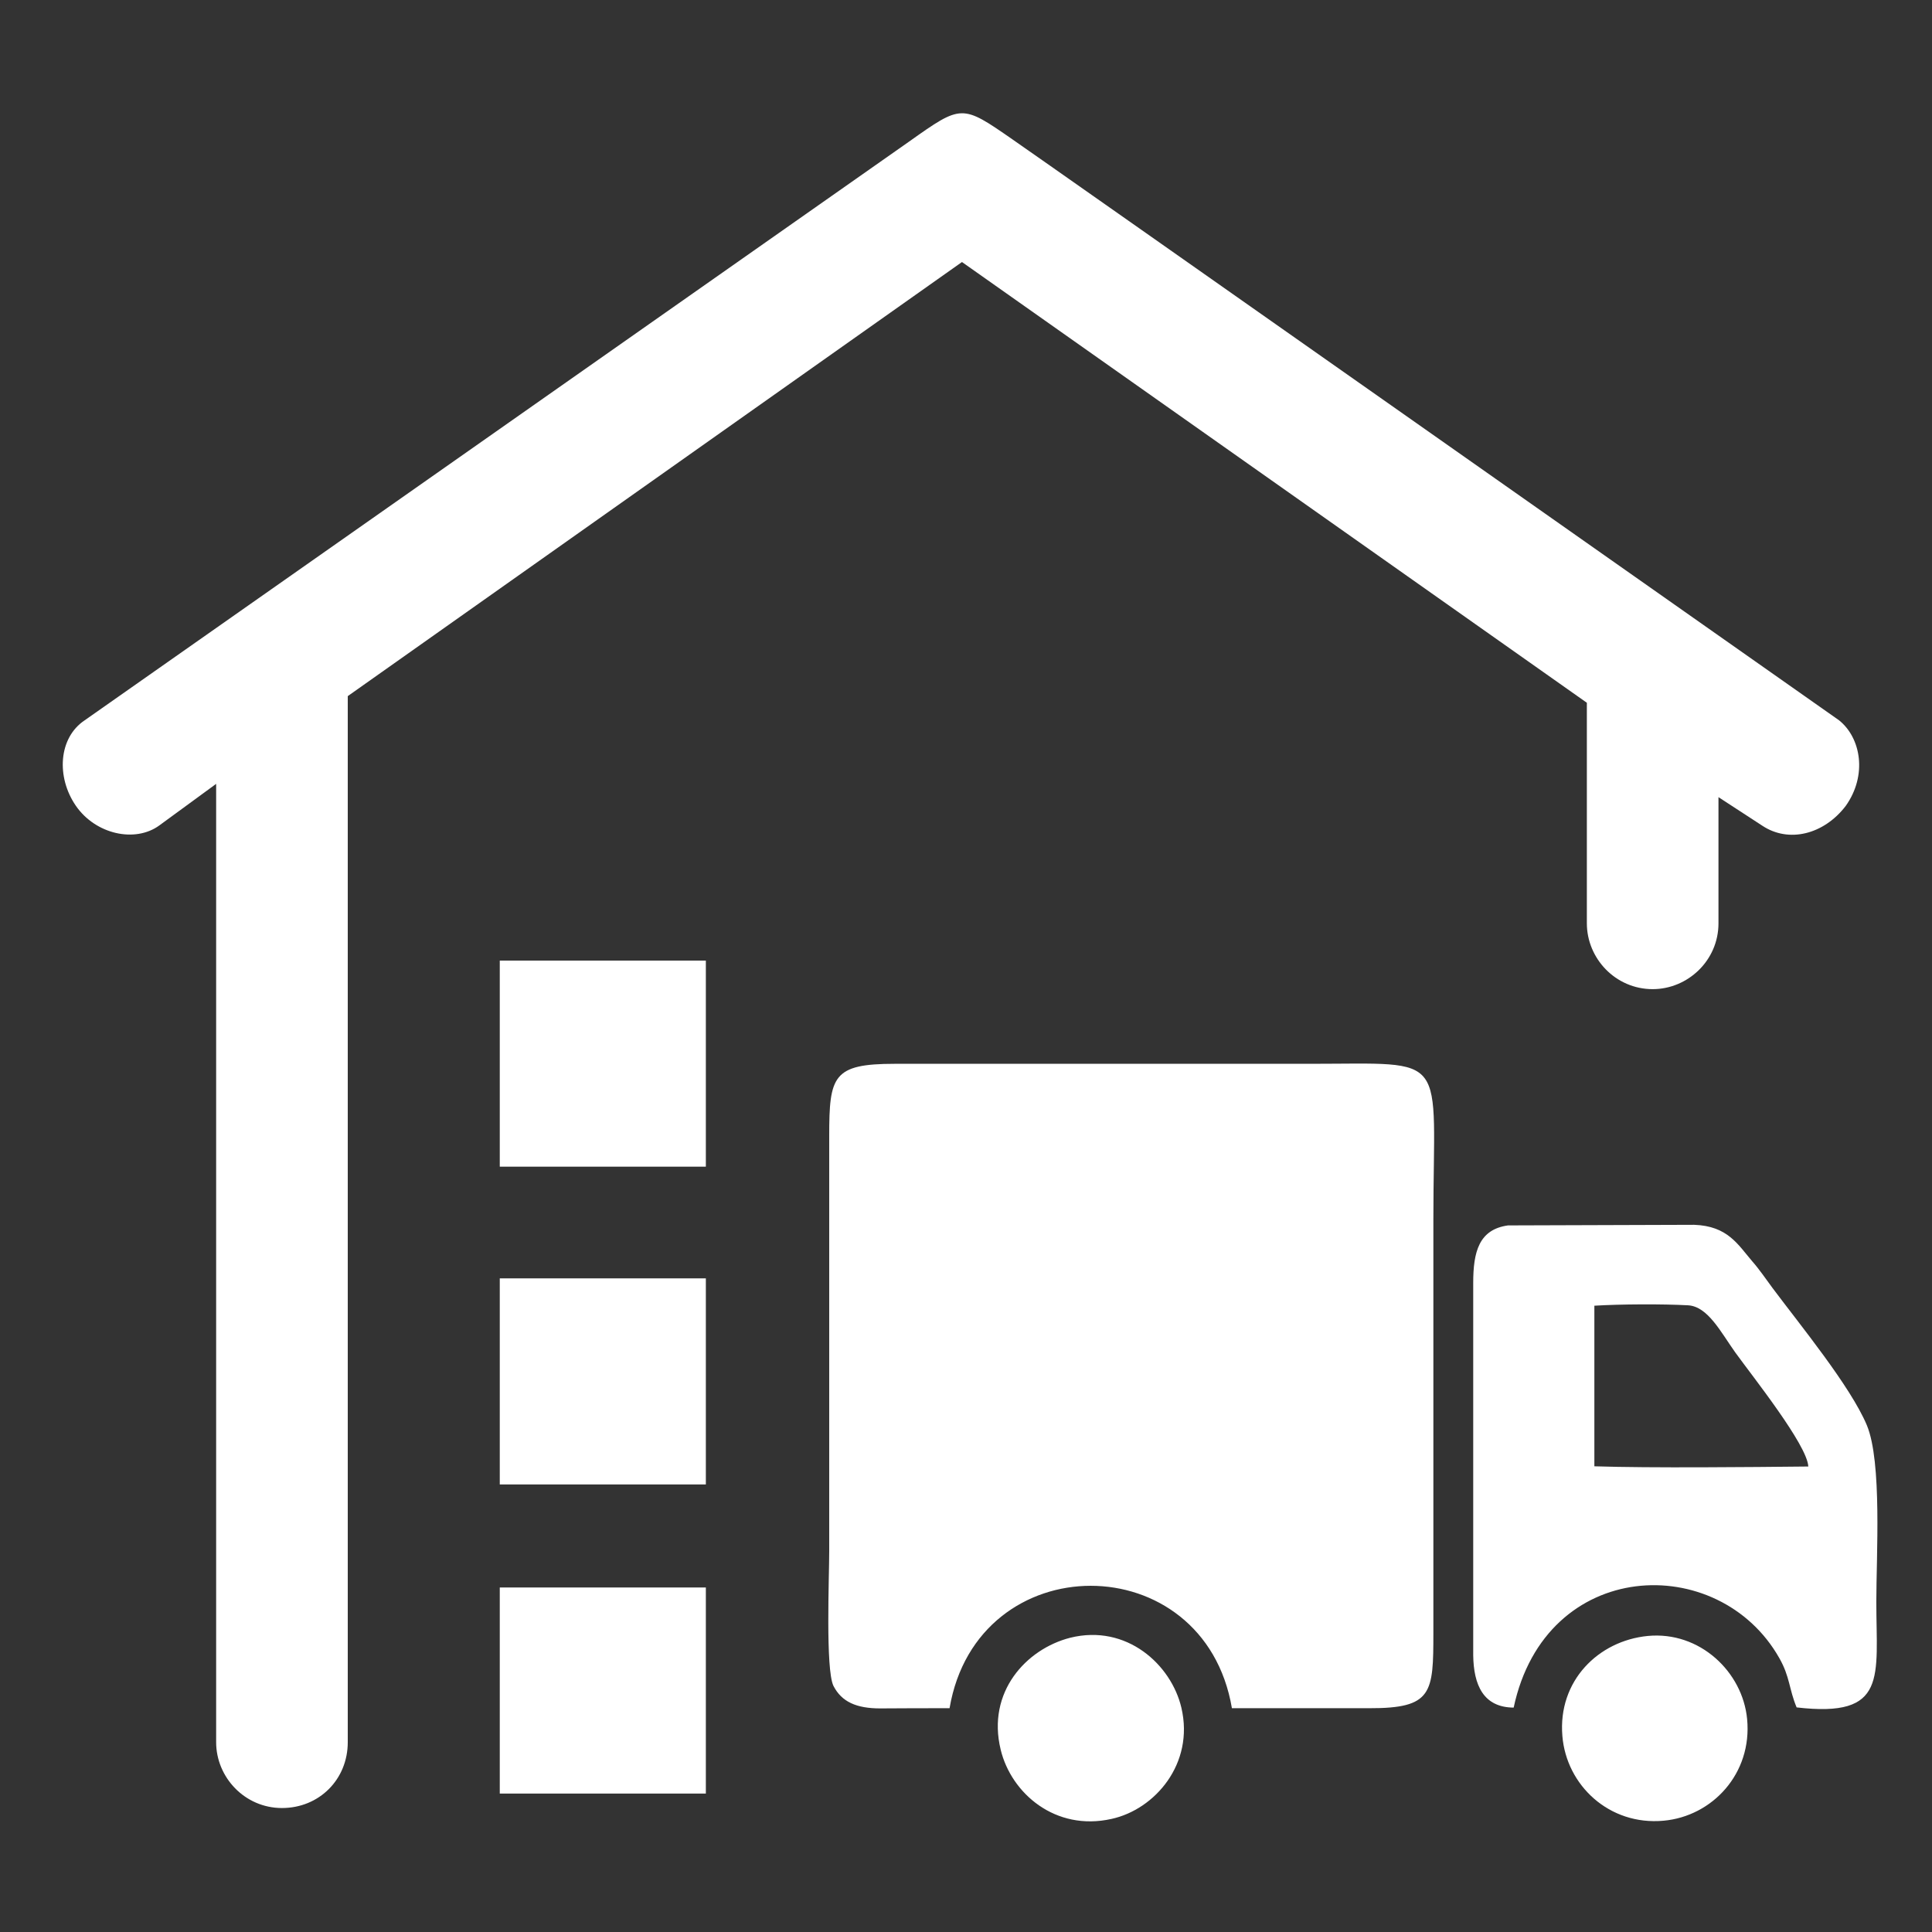 <?xml version="1.0" standalone="no"?><!DOCTYPE svg PUBLIC "-//W3C//DTD SVG 1.1//EN" "http://www.w3.org/Graphics/SVG/1.1/DTD/svg11.dtd"><svg t="1723105551632" class="icon" viewBox="0 0 1024 1024" version="1.1" xmlns="http://www.w3.org/2000/svg" p-id="112496" xmlns:xlink="http://www.w3.org/1999/xlink" width="200" height="200"><rect x="0" y="0" width="1024" height="1024" fill="#333333" stroke="none"/><path d="M974.72 381.76S540.053 76.053 536.533 73.813c-26.773-18.56-26.773-18.56-54.613 1.173L44.907 381.76c-13.973 9.28-15.147 30.187-4.693 45.333 10.453 15.147 31.36 19.733 44.16 10.453l30.187-22.08v507.947c0 18.56 15.147 34.88 34.88 34.88 19.733 0 34.88-15.147 34.88-34.88V368.96L509.867 138.88l331.2 233.6v116.907c0 18.56 15.147 34.88 34.88 34.88 18.56 0 34.88-15.147 34.88-34.88v-66.88l23.253 15.147c13.973 9.28 32.533 4.693 44.16-10.453 11.627-16.32 8.107-36.16-3.52-45.44z" p-id="112497" fill="#ffffff"></path><path d="M264.889 841.387h109.227v109.227H264.889zM264.889 677.547h109.227v109.227H264.889zM264.889 509.12h109.227v109.227H264.889zM466.596 905.493c12.267-0.107 24.533-0.107 36.693-0.107 14.72-86.507 134.933-86.507 149.653 0H725.689c33.6 0.107 34.027-8 34.027-40V646.4c0-89.6 9.6-82.56-65.493-82.56H474.169c-32.747 0-34.667 6.507-34.667 38.187v220.053c0 13.76-2.027 62.613 2.24 71.467 4.373 8.533 12.267 11.947 24.853 11.947z m335.68-0.427c16.96-79.68 108.693-82.987 140.8-26.24 5.653 9.92 5.12 16.427 9.173 26.133 48.533 5.653 42.24-16.107 42.24-55.893 0-24.533 3.093-74.133-5.013-93.653-8.64-20.587-35.413-53.227-49.92-72.64-3.52-4.8-7.36-10.347-10.773-14.187-7.68-8.96-13.013-18.773-30.827-19.413l-98.667 0.32c-15.467 2.133-18.453 14.08-18.453 30.507v197.333c0.213 15.68 5.333 27.627 21.44 27.733z m156.16-127.787c-31.147 0.32-83.52 0.853-113.387-0.107v-85.12c13.867-0.853 35.947-0.96 49.707-0.213 10.453 0.64 17.28 14.187 24.96 24.96 9.067 12.587 38.187 49.067 38.72 60.48z m0 0" p-id="112498" fill="#ffffff"></path><path d="M626.169 905.173c-5.333-22.827-29.013-44.587-58.987-37.12-23.253 5.973-44.267 28.693-36.8 59.307 5.547 23.04 28.907 43.413 58.773 36.693 22.933-5.013 43.947-29.227 37.013-58.88zM926.009 911.147c-2.347-24.96-25.067-46.72-52.693-44.053-26.133 2.56-47.68 23.787-45.227 53.013 2.133 26.133 24.853 47.573 53.653 44.907 25.813-2.347 47.04-24.96 44.267-53.867z" p-id="112499" fill="#ffffff"></path></svg>